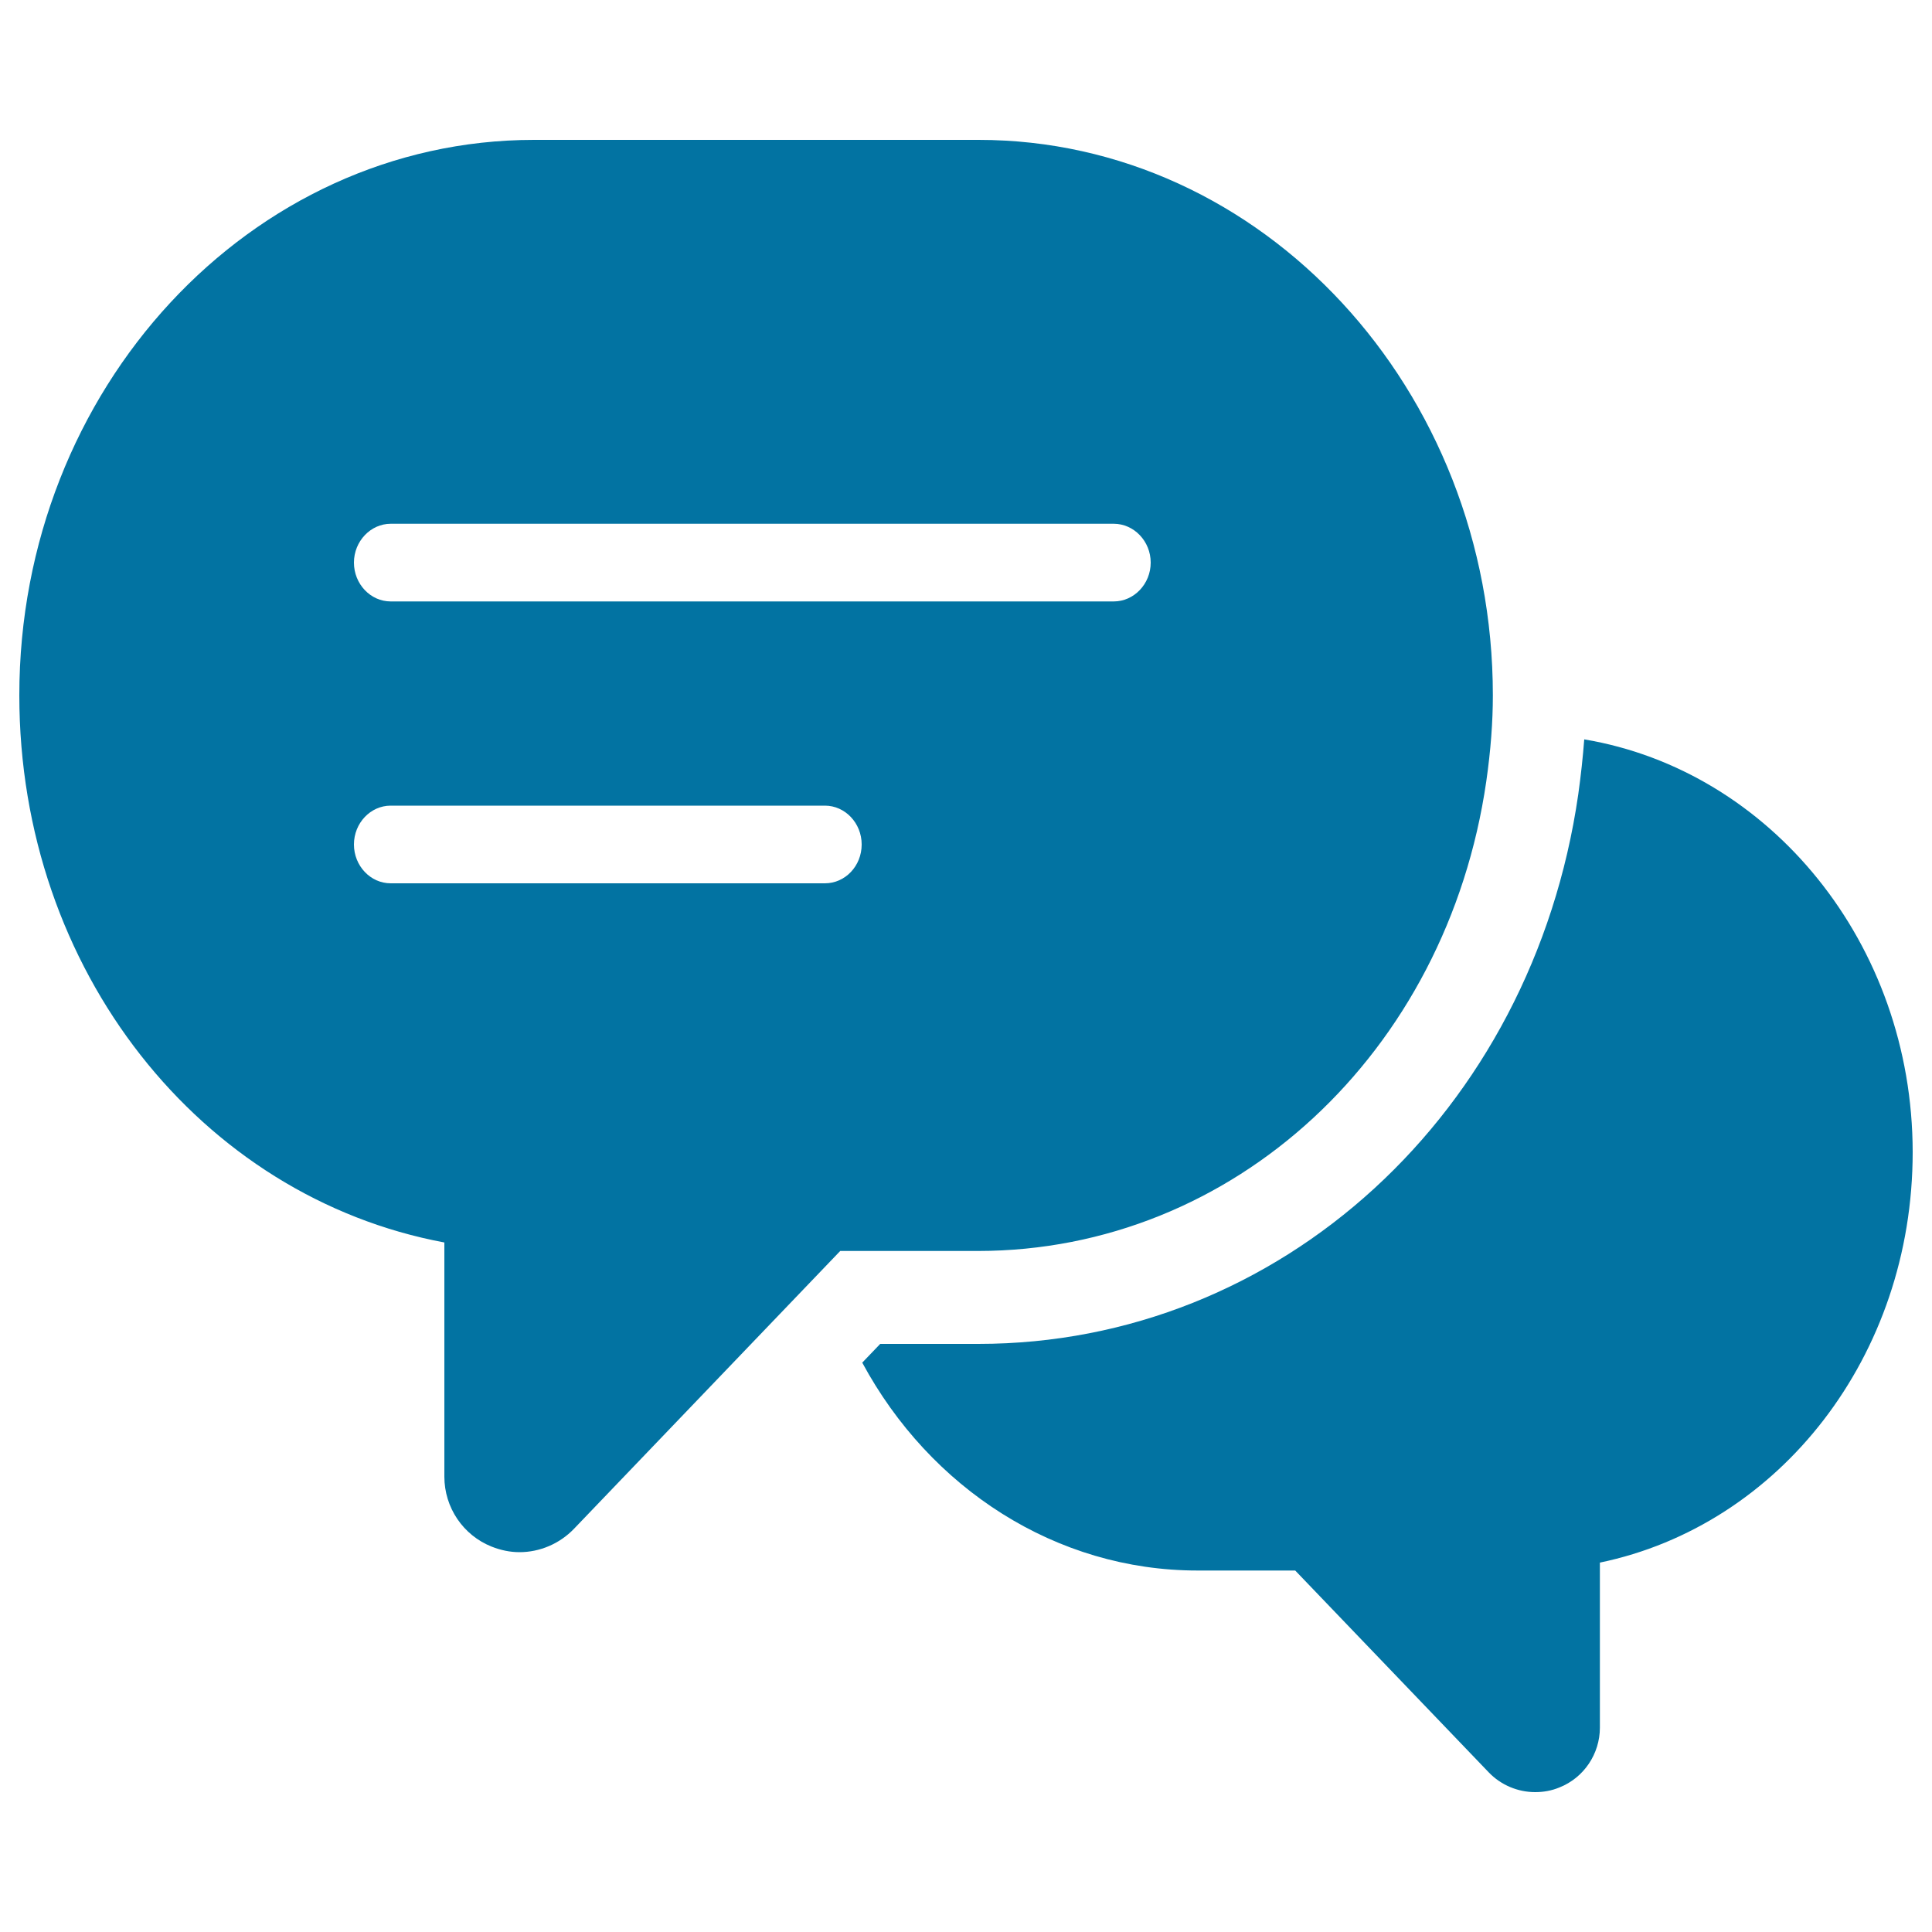 <svg xmlns="http://www.w3.org/2000/svg" viewBox="0 0 1000 1000" style="fill:#0273a2">
<title>Message SVG icons</title>
<path d="M820,382.7c-0.7,9.1-1.7,18.5-3.1,28.5C793.1,576,662.5,695.6,506.4,695.6h-50.8l-9.3,9.7c35.1,65.1,100.3,107.6,173.5,107.6h50.6l100.1,104.4c6.4,6.7,15.2,10.3,24.1,10.3c4.2,0,8.4-0.7,12.5-2.4c12.7-5,21-17.4,21-31v-85.4C921.1,789.5,990,702,990,596.3C989.9,488.3,916.1,398.8,820,382.7L820,382.7z M769.3,404.4c2.3-16.1,3.4-30.7,3.4-44.5c0-158.5-119.5-287.5-266.2-287.5l-230.1,0C129.5,72.4,10,201.4,10,359.9c0,142.4,94,259.7,220,283.2v121.2c0,16,9.7,30.3,24.4,36.2c4.8,1.9,9.6,2.9,14.5,2.9c10.4,0,20.7-4.3,28.2-12.1l137.8-143.8h71.4C638.4,647.4,748.9,545.2,769.3,404.4L769.3,404.4z M202.2,271.1h374.3c10.4,0,19.1,9,19.1,20.1s-8.7,20.1-19.1,20.1H202.2c-10.4,0-19-9-19-20.1S191.9,271.1,202.2,271.1L202.2,271.1z M427,457.2H202.2c-10.4,0-19-9-19-20.1c0-11.1,8.6-20.1,19-20.1H427c10.4,0,19,9,19,20.1C446,448.3,437.4,457.2,427,457.2L427,457.2z"/>
</svg>